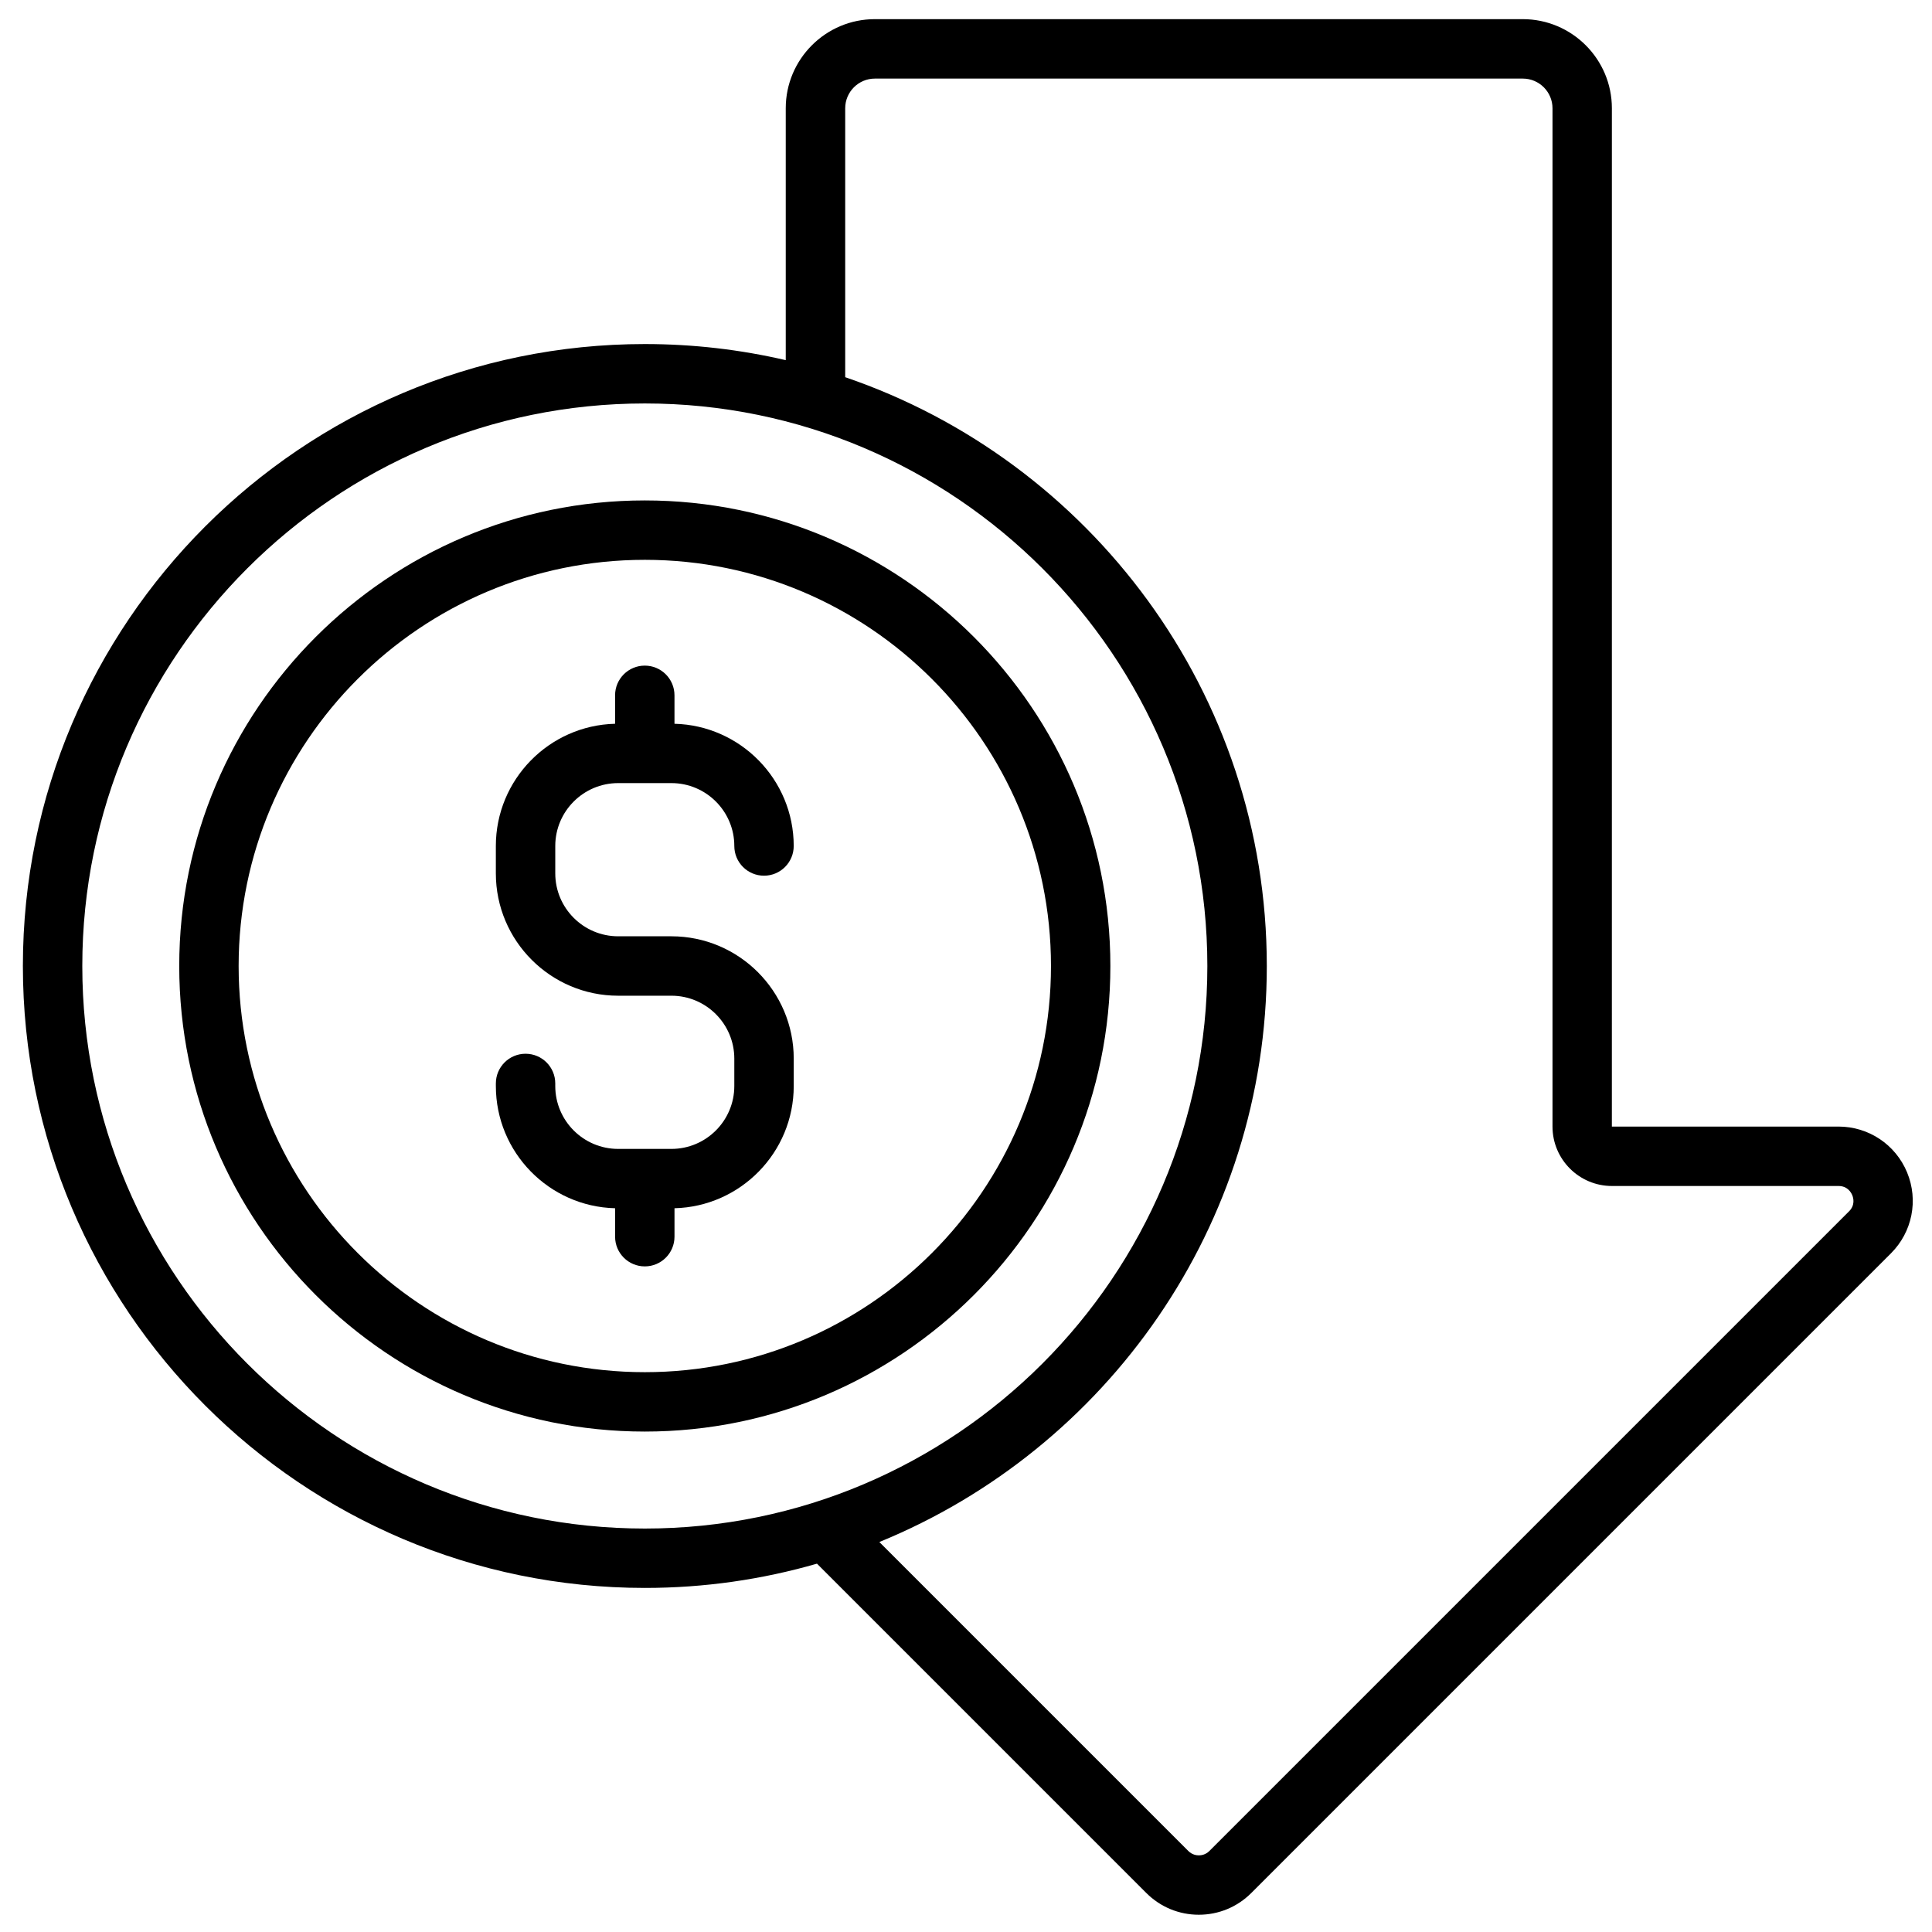 <?xml version="1.0" encoding="UTF-8"?>
<!-- Uploaded to: ICON Repo, www.iconrepo.com, Generator: ICON Repo Mixer Tools -->
<svg width="800px" height="800px" version="1.1" viewBox="144 144 512 512" xmlns="http://www.w3.org/2000/svg">
 <defs>
  <clipPath id="a">
   <path d="m150 149h501v502.9h-501z"/>
  </clipPath>
 </defs>
 <g clip-path="url(#a)">
  <path d="m649.4 454.7c-3.059-7.379-10.195-12.148-18.184-12.148l-60.055 0.012v-0.012l0.004-269.86c0-13.023-10.594-23.617-23.617-23.617h-171.7c-13.023 0-23.617 10.594-23.617 23.617v66.754c-12.004-2.793-24.508-4.269-37.348-4.269-90.883 0-164.82 73.938-164.82 164.82s73.938 164.82 164.82 164.82c15.824 0 31.129-2.246 45.625-6.43l87.273 87.273c3.719 3.719 8.66 5.766 13.914 5.766 5.258 0 10.199-2.047 13.914-5.766l169.52-169.52c5.652-5.644 7.324-14.066 4.269-21.445zm-483.59-54.699c0-82.199 66.875-149.08 149.08-149.08 82.199 0 149.07 66.875 149.07 149.08 0 82.199-66.875 149.08-149.08 149.08-82.199-0.004-149.07-66.879-149.07-149.08zm468.2 65.016-169.52 169.52c-1.004 1.004-2.172 1.152-2.781 1.152s-1.781-0.148-2.785-1.152l-81.887-81.887c60.164-24.59 102.68-83.742 102.68-152.65 0-72.312-46.812-133.9-111.73-156.04v-71.262c0-4.34 3.531-7.871 7.871-7.871h171.7c4.34 0 7.871 3.531 7.871 7.871v269.86c0 8.68 7.062 15.742 15.742 15.742h60.055c2.375 0 3.332 1.699 3.637 2.43 0.305 0.734 0.824 2.613-0.852 4.293z"/>
 </g>
 <path d="m307.82 351.53h14.113c9.191 0 16.668 7.477 16.668 16.668 0 4.348 3.523 7.871 7.871 7.871 4.348 0 7.871-3.523 7.871-7.871 0-17.598-14.102-31.957-31.598-32.391v-7.539c0-4.348-3.523-7.871-7.871-7.871s-7.871 3.523-7.871 7.871v7.539c-17.496 0.434-31.598 14.793-31.598 32.391v7.262c0.004 17.875 14.543 32.414 32.414 32.414h14.113c9.191 0 16.668 7.477 16.668 16.668v7.262c0 9.191-7.477 16.668-16.668 16.668h-14.113c-9.191 0-16.668-7.477-16.668-16.668v-0.68c0-4.348-3.523-7.871-7.871-7.871s-7.871 3.523-7.871 7.871v0.68c0 17.598 14.102 31.957 31.598 32.391v7.539c0 4.348 3.523 7.871 7.871 7.871 4.348 0 7.871-3.523 7.871-7.871v-7.539c17.496-0.434 31.598-14.793 31.598-32.391v-7.262c0-17.871-14.539-32.414-32.414-32.414h-14.113c-9.191 0-16.668-7.477-16.668-16.668v-7.262c0-9.191 7.477-16.668 16.668-16.668z"/>
 <path d="m314.88 276.62c-68.031 0-123.38 55.348-123.38 123.38 0 68.031 55.348 123.38 123.38 123.38 68.031 0 123.38-55.348 123.38-123.38 0-68.035-55.352-123.38-123.38-123.38zm0 231.02c-59.352 0-107.64-48.285-107.64-107.64s48.285-107.64 107.64-107.64c59.352 0 107.64 48.289 107.64 107.64s-48.285 107.64-107.64 107.64z"/>
</svg>